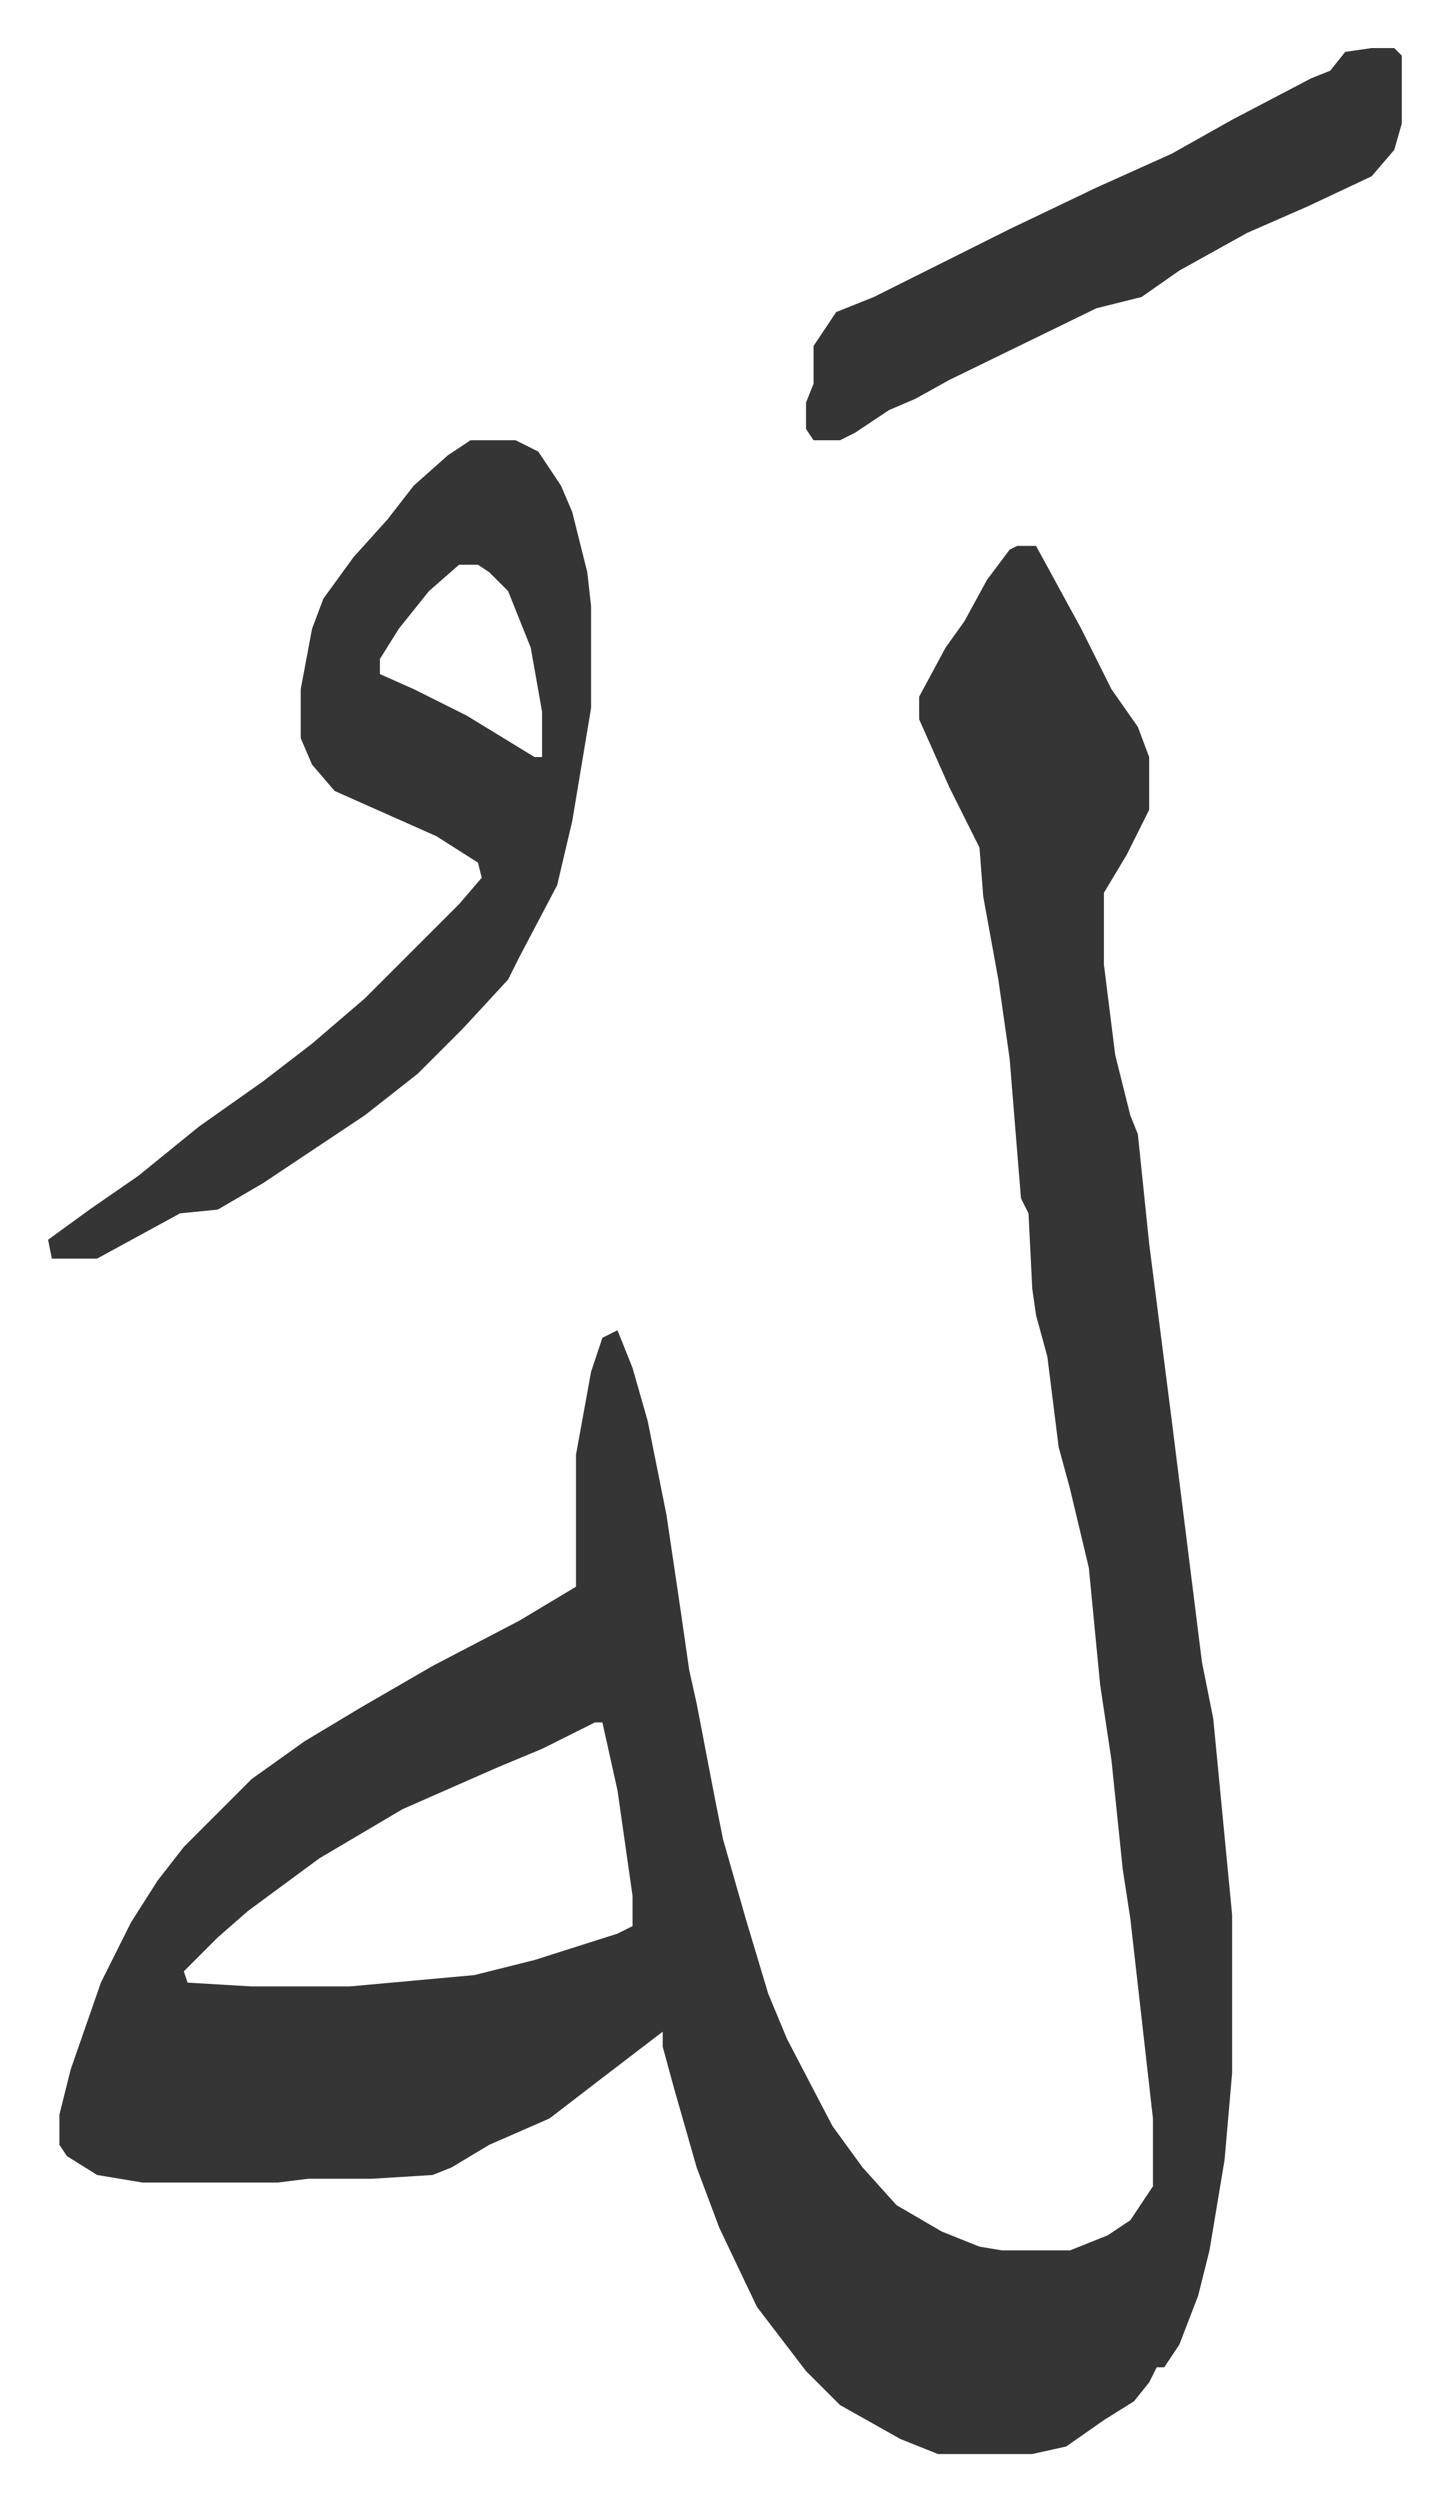 <svg xmlns="http://www.w3.org/2000/svg" role="img" viewBox="-12.75 352.25 384.00 663.00"><path fill="#353535" id="rule_normal" d="M257 497h5l12 22 8 16 7 10 3 8v14l-6 12-6 10v19l3 24 4 16 2 5 3 29 6 47 6 48 2 16 3 15 5 52v42l-2 23-4 24-3 12-5 13-4 6h-2l-2 4-4 5-8 5-10 7-9 2h-25l-10-4-16-9-9-9-13-17-10-21-6-16-6-21-3-11v-4l-17 13-13 10-16 7-10 6-5 2-16 1H69l-8 1H25l-12-2-8-5-2-3v-8l3-12 8-23 8-16 7-11 7-9 18-18 14-10 15-9 19-11 23-12 15-9v-35l4-22 3-9 4-2 4 10 4 14 5 25 4 27 2 14 2 9 5 26 2 10 6 21 6 20 5 12 12 23 8 11 9 10 12 7 10 4 6 1h18l10-4 6-4 6-9v-18l-6-53-2-13-3-29-3-20-3-31-5-21-3-11-3-24-3-11-1-7-1-20-2-4-3-37-3-21-4-22-1-13-8-16-8-18v-6l7-13 5-7 6-11 6-8zM145 809l-14 7-12 5-25 11-22 13-19 14-8 7-9 9 1 3 17 1h26l33-3 16-4 22-7 4-2v-8l-4-28-4-18zm-33-340h12l6 3 6 9 3 7 4 16 1 9v27l-5 30-4 17-10 19-3 6-12 13-12 12-14 11-12 8-15 10-12 7-10 1-22 12H1l-1-5 11-8 13-9 16-13 17-12 13-10 14-12 25-25 6-7-1-4-11-7-9-4-18-8-6-7-3-7v-13l3-16 3-8 8-11 9-10 7-9 9-8zm-3 33l-8 7-8 10-5 8v4l9 4 14 7 18 11h2v-12l-3-17-6-15-5-5-3-2zm242-137h6l2 2v18l-2 7-6 7-17 8-16 7-18 10-10 7-12 3-39 19-9 5-7 3-9 6-4 2h-7l-2-3v-7l2-5v-10l6-9 10-4 36-18 23-11 20-9 16-9 21-11 5-2 4-5z"/></svg>
